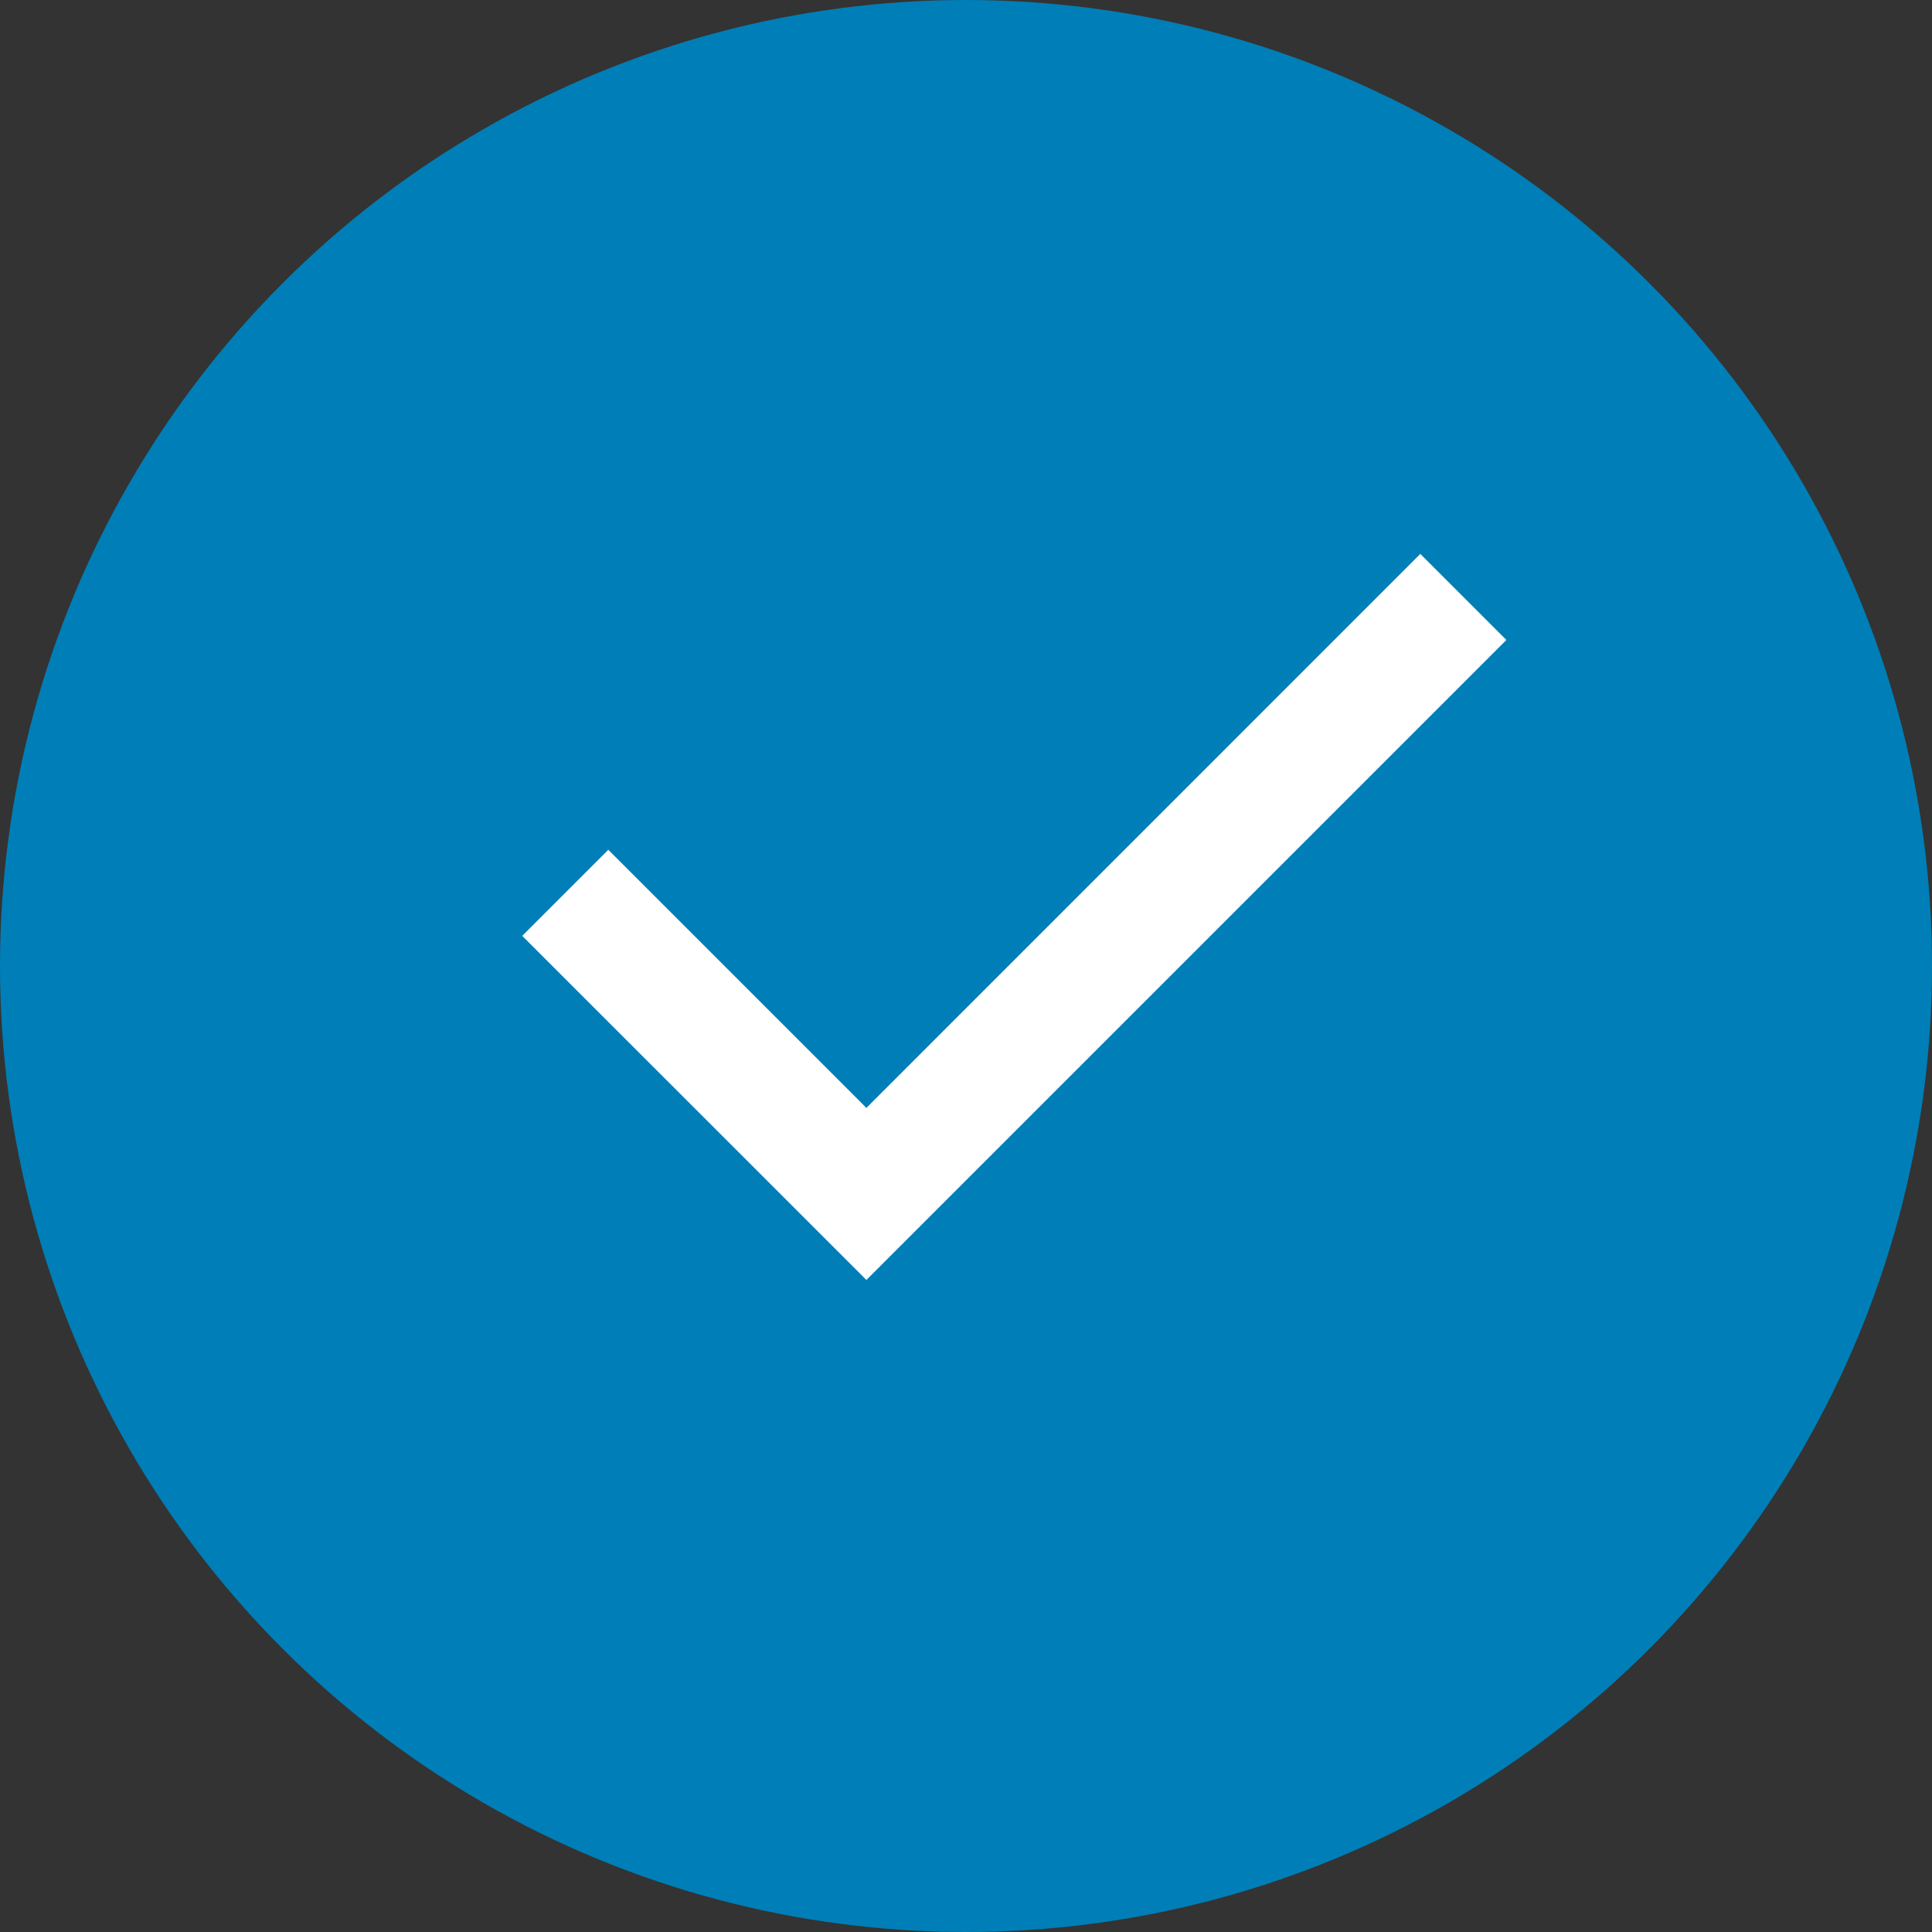 <svg width="20" height="20" viewBox="0 0 20 20" fill="none" xmlns="http://www.w3.org/2000/svg">
<rect x="0" y="0" width="20" height="20" fill="#333333" stroke="none"/>
<circle cx="10" cy="10" r="10" fill="#007EB7"/>
<path d="M8.969 13.25L5.406 9.688L6.297 8.797L8.969 11.469L14.703 5.734L15.594 6.625L8.969 13.25Z" fill="white"/>
</svg>
